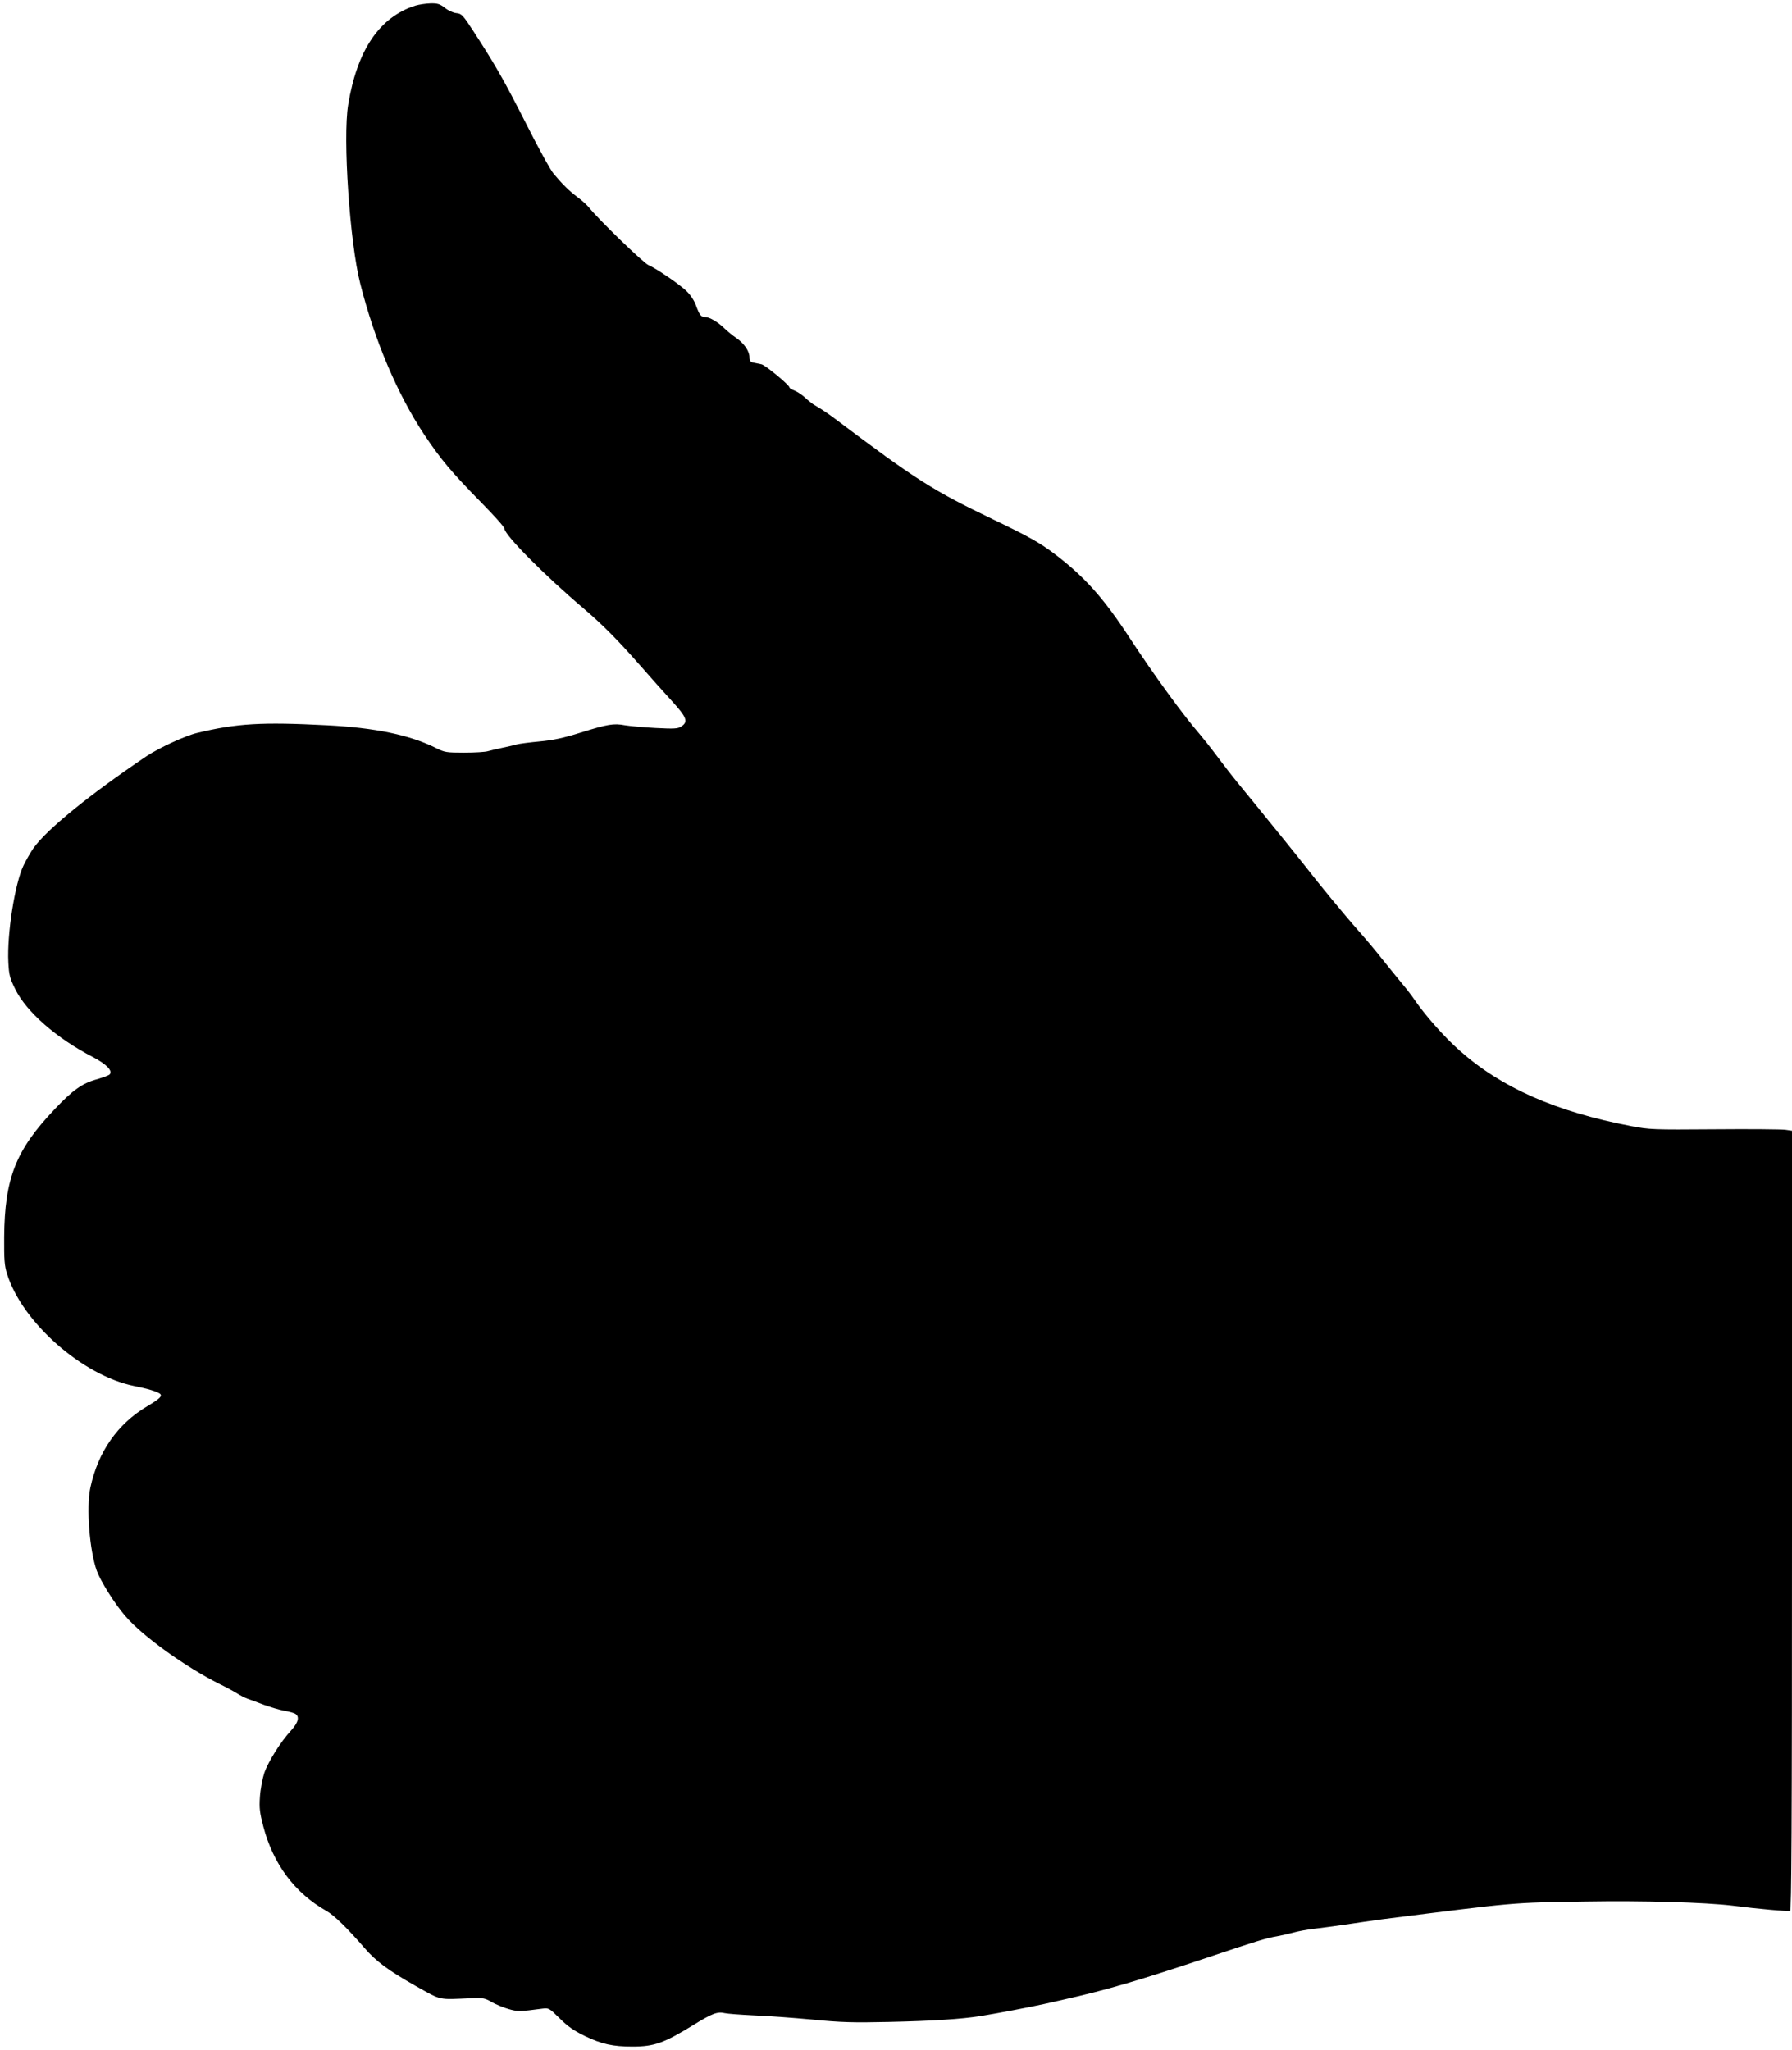 <?xml version="1.0" standalone="no"?>
<!DOCTYPE svg PUBLIC "-//W3C//DTD SVG 20010904//EN"
 "http://www.w3.org/TR/2001/REC-SVG-20010904/DTD/svg10.dtd">
<svg version="1.0" xmlns="http://www.w3.org/2000/svg"
 width="1119pt" height="1280pt" viewBox="0 0 1119 1280"
 preserveAspectRatio="xMidYMid meet">
<g transform="translate(0,1280) scale(0.1,-0.1)"
fill="#000000" stroke="none">
<path d="M2594 12765 c-224 -71 -364 -277 -420 -620 -34 -208 10 -862 76
-1118 90 -355 230 -685 397 -938 107 -160 169 -234 360 -429 79 -80 143 -152
143 -161 0 -39 248 -290 497 -501 119 -102 210 -194 349 -352 63 -72 152 -172
199 -223 93 -102 104 -130 60 -159 -22 -15 -44 -16 -162 -10 -75 4 -161 12
-191 17 -70 13 -107 7 -277 -46 -105 -33 -169 -47 -255 -55 -63 -6 -128 -14
-145 -19 -16 -5 -57 -14 -90 -21 -33 -7 -73 -16 -89 -21 -16 -5 -82 -9 -148
-9 -111 0 -122 2 -176 29 -161 81 -381 127 -682 142 -406 21 -561 12 -810 -48
-72 -17 -237 -93 -315 -145 -352 -237 -628 -461 -708 -577 -17 -25 -44 -72
-60 -105 -54 -112 -104 -427 -95 -606 4 -78 9 -98 43 -167 70 -142 257 -306
485 -424 86 -45 126 -87 104 -109 -6 -6 -40 -18 -76 -29 -94 -25 -154 -68
-269 -190 -241 -254 -310 -429 -313 -796 -1 -141 2 -180 18 -230 94 -302 470
-634 793 -700 86 -17 141 -34 161 -48 18 -14 1 -31 -78 -78 -186 -110 -308
-285 -356 -510 -26 -122 -5 -391 40 -517 24 -66 112 -207 178 -283 108 -126
372 -316 587 -424 41 -20 91 -47 110 -59 20 -13 50 -28 66 -34 17 -6 62 -22
100 -37 39 -14 95 -31 125 -37 30 -5 63 -14 72 -19 31 -17 21 -56 -26 -107
-63 -68 -141 -192 -166 -264 -11 -35 -24 -101 -27 -148 -5 -72 -1 -100 21
-185 62 -236 196 -415 393 -527 50 -28 133 -110 238 -231 72 -84 149 -141 320
-238 167 -93 135 -86 350 -77 72 3 85 0 125 -24 25 -14 72 -34 104 -43 58 -17
70 -17 213 2 40 5 43 3 107 -60 50 -50 88 -77 158 -111 106 -51 175 -66 297
-66 137 0 197 22 381 135 116 72 151 85 195 74 17 -4 98 -10 180 -14 83 -3
247 -15 365 -26 182 -18 256 -20 480 -15 276 6 456 18 575 37 94 15 315 57
395 75 36 8 88 20 115 26 274 61 477 121 920 269 288 97 354 117 420 128 28 5
75 16 105 24 30 8 84 18 120 22 36 4 124 16 195 26 72 11 177 26 235 34 861
109 800 103 1267 111 368 6 746 -5 923 -26 164 -21 345 -37 358 -32 9 3 12
500 12 2437 l0 2434 -42 6 c-24 3 -223 5 -443 3 -383 -3 -405 -2 -520 20 -470
90 -811 240 -1072 473 -93 82 -217 222 -283 320 -14 21 -47 64 -75 97 -27 33
-81 99 -120 148 -38 49 -108 132 -155 185 -86 97 -251 298 -325 394 -22 28
-85 107 -140 175 -55 67 -113 139 -130 160 -16 21 -66 81 -110 135 -86 105
-99 122 -189 241 -33 44 -76 97 -95 120 -102 117 -289 374 -436 599 -164 251
-282 383 -470 526 -91 69 -162 109 -385 216 -375 180 -483 249 -982 625 -51
38 -77 56 -141 94 -10 7 -33 25 -50 41 -18 17 -47 36 -64 43 -18 7 -33 16 -33
20 0 15 -151 140 -175 145 -14 3 -36 7 -50 10 -19 4 -25 12 -25 33 0 39 -33
87 -82 121 -24 16 -56 43 -73 59 -39 39 -94 72 -121 72 -27 0 -36 12 -59 75
-11 30 -35 65 -59 88 -50 47 -189 141 -236 161 -32 13 -316 289 -371 359 -12
15 -44 45 -73 66 -53 40 -90 76 -149 146 -19 22 -97 164 -173 315 -138 272
-192 366 -329 577 -65 100 -73 108 -105 111 -20 2 -51 16 -72 33 -31 24 -45
29 -90 28 -29 -1 -71 -7 -94 -14z"/>
</g>
</svg>
